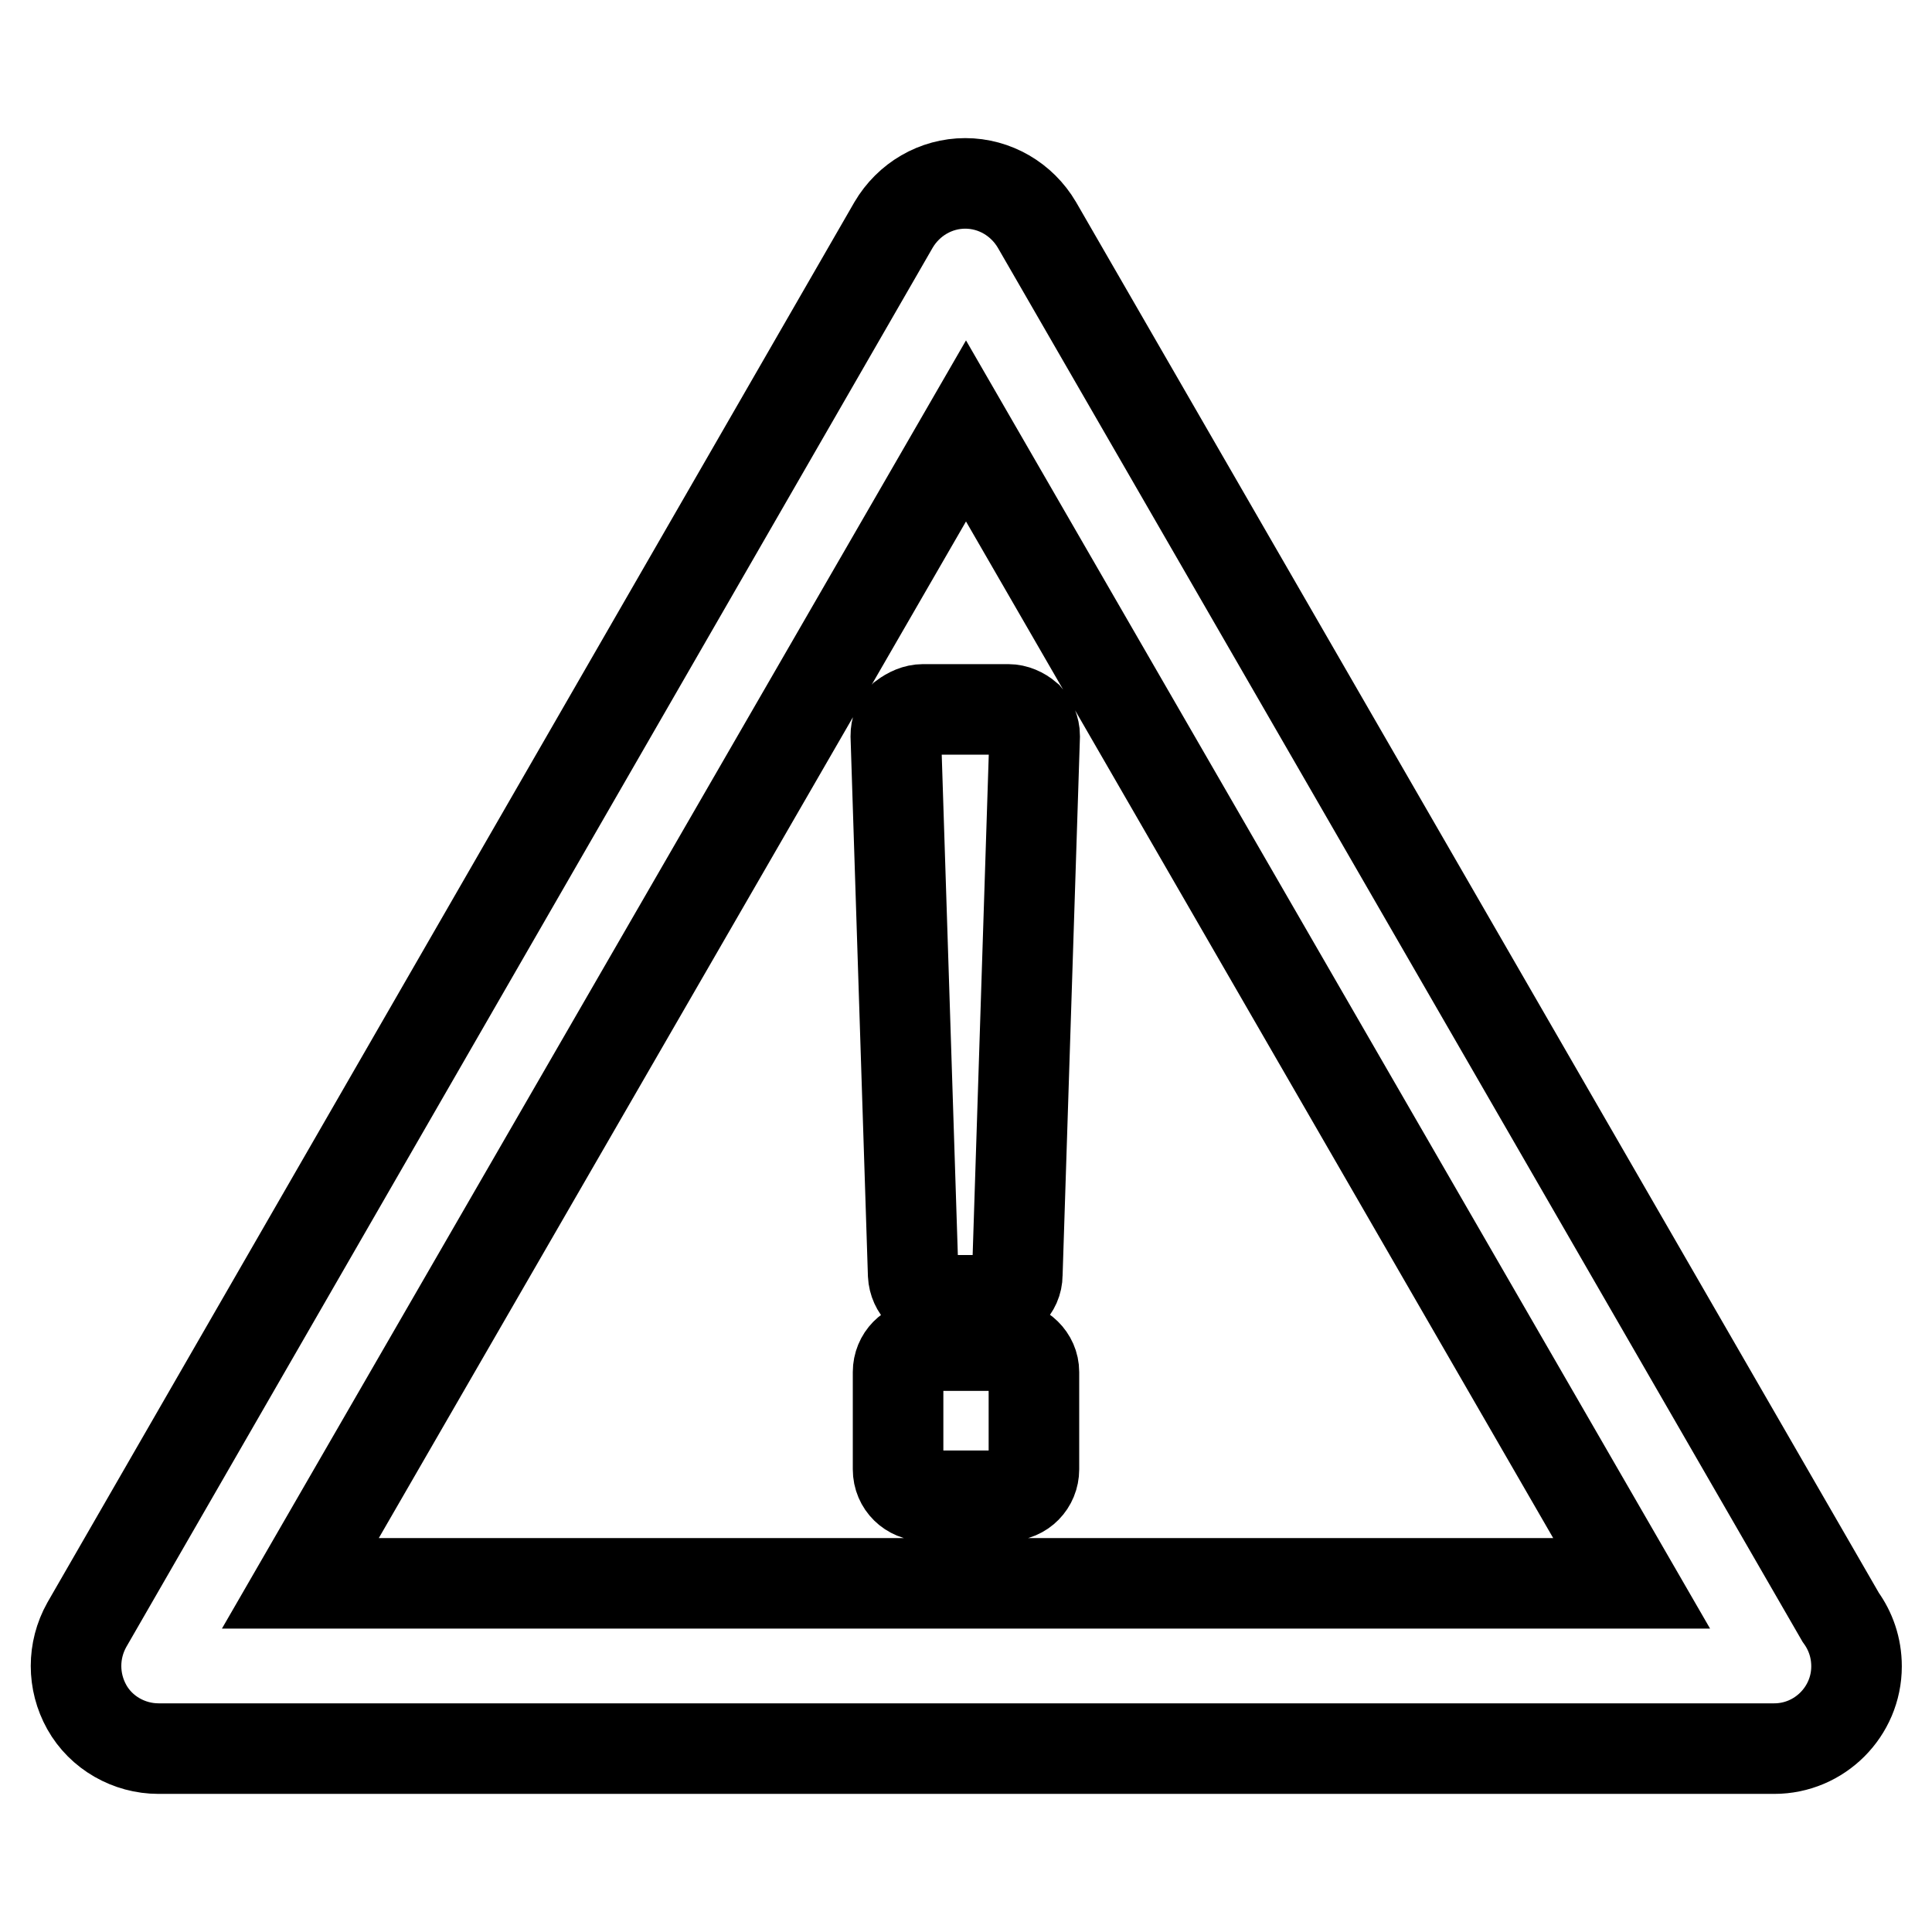 <?xml version="1.0" encoding="utf-8"?>
<!-- Svg Vector Icons : http://www.onlinewebfonts.com/icon -->
<!DOCTYPE svg PUBLIC "-//W3C//DTD SVG 1.1//EN" "http://www.w3.org/Graphics/SVG/1.1/DTD/svg11.dtd">
<svg version="1.1" xmlns="http://www.w3.org/2000/svg" xmlns:xlink="http://www.w3.org/1999/xlink" x="0px" y="0px" viewBox="0 0 256 256" enable-background="new 0 0 256 256" xml:space="preserve">
<g> <path stroke-width="12" fill-opacity="0" stroke="#000000"  d="M243.9,214.3L137.4,29.8c-2-3.4-5.6-5.5-9.5-5.5c-3.9,0-7.5,2.1-9.5,5.5L11.5,215.3 c-1.9,3.4-1.9,7.5,0,10.9c1.9,3.4,5.6,5.5,9.5,5.5H235c0,0,0,0,0.1,0c6,0,10.9-4.9,10.9-10.9C246,218.3,245.2,216.1,243.9,214.3z  M39.8,209.8L128,57.1l88.2,152.7L39.8,209.8L39.8,209.8z M122.3,94h11.3c0.9,0,1.8,0.4,2.5,1c0.6,0.7,1,1.6,1,2.5l-2.3,71.4 c0,1.9-1.6,3.4-3.5,3.4h-6.8c-1.9,0-3.4-1.5-3.5-3.4l-2.3-71.4c0-0.9,0.3-1.8,1-2.5C120.5,94.4,121.4,94,122.3,94z M137,181.8v12.9 c0,1.9-1.5,3.5-3.5,3.5h-11c-1.9,0-3.5-1.5-3.5-3.5v-12.9c0-1.9,1.5-3.5,3.5-3.5h11C135.4,178.4,137,179.9,137,181.8z"/></g>
</svg>